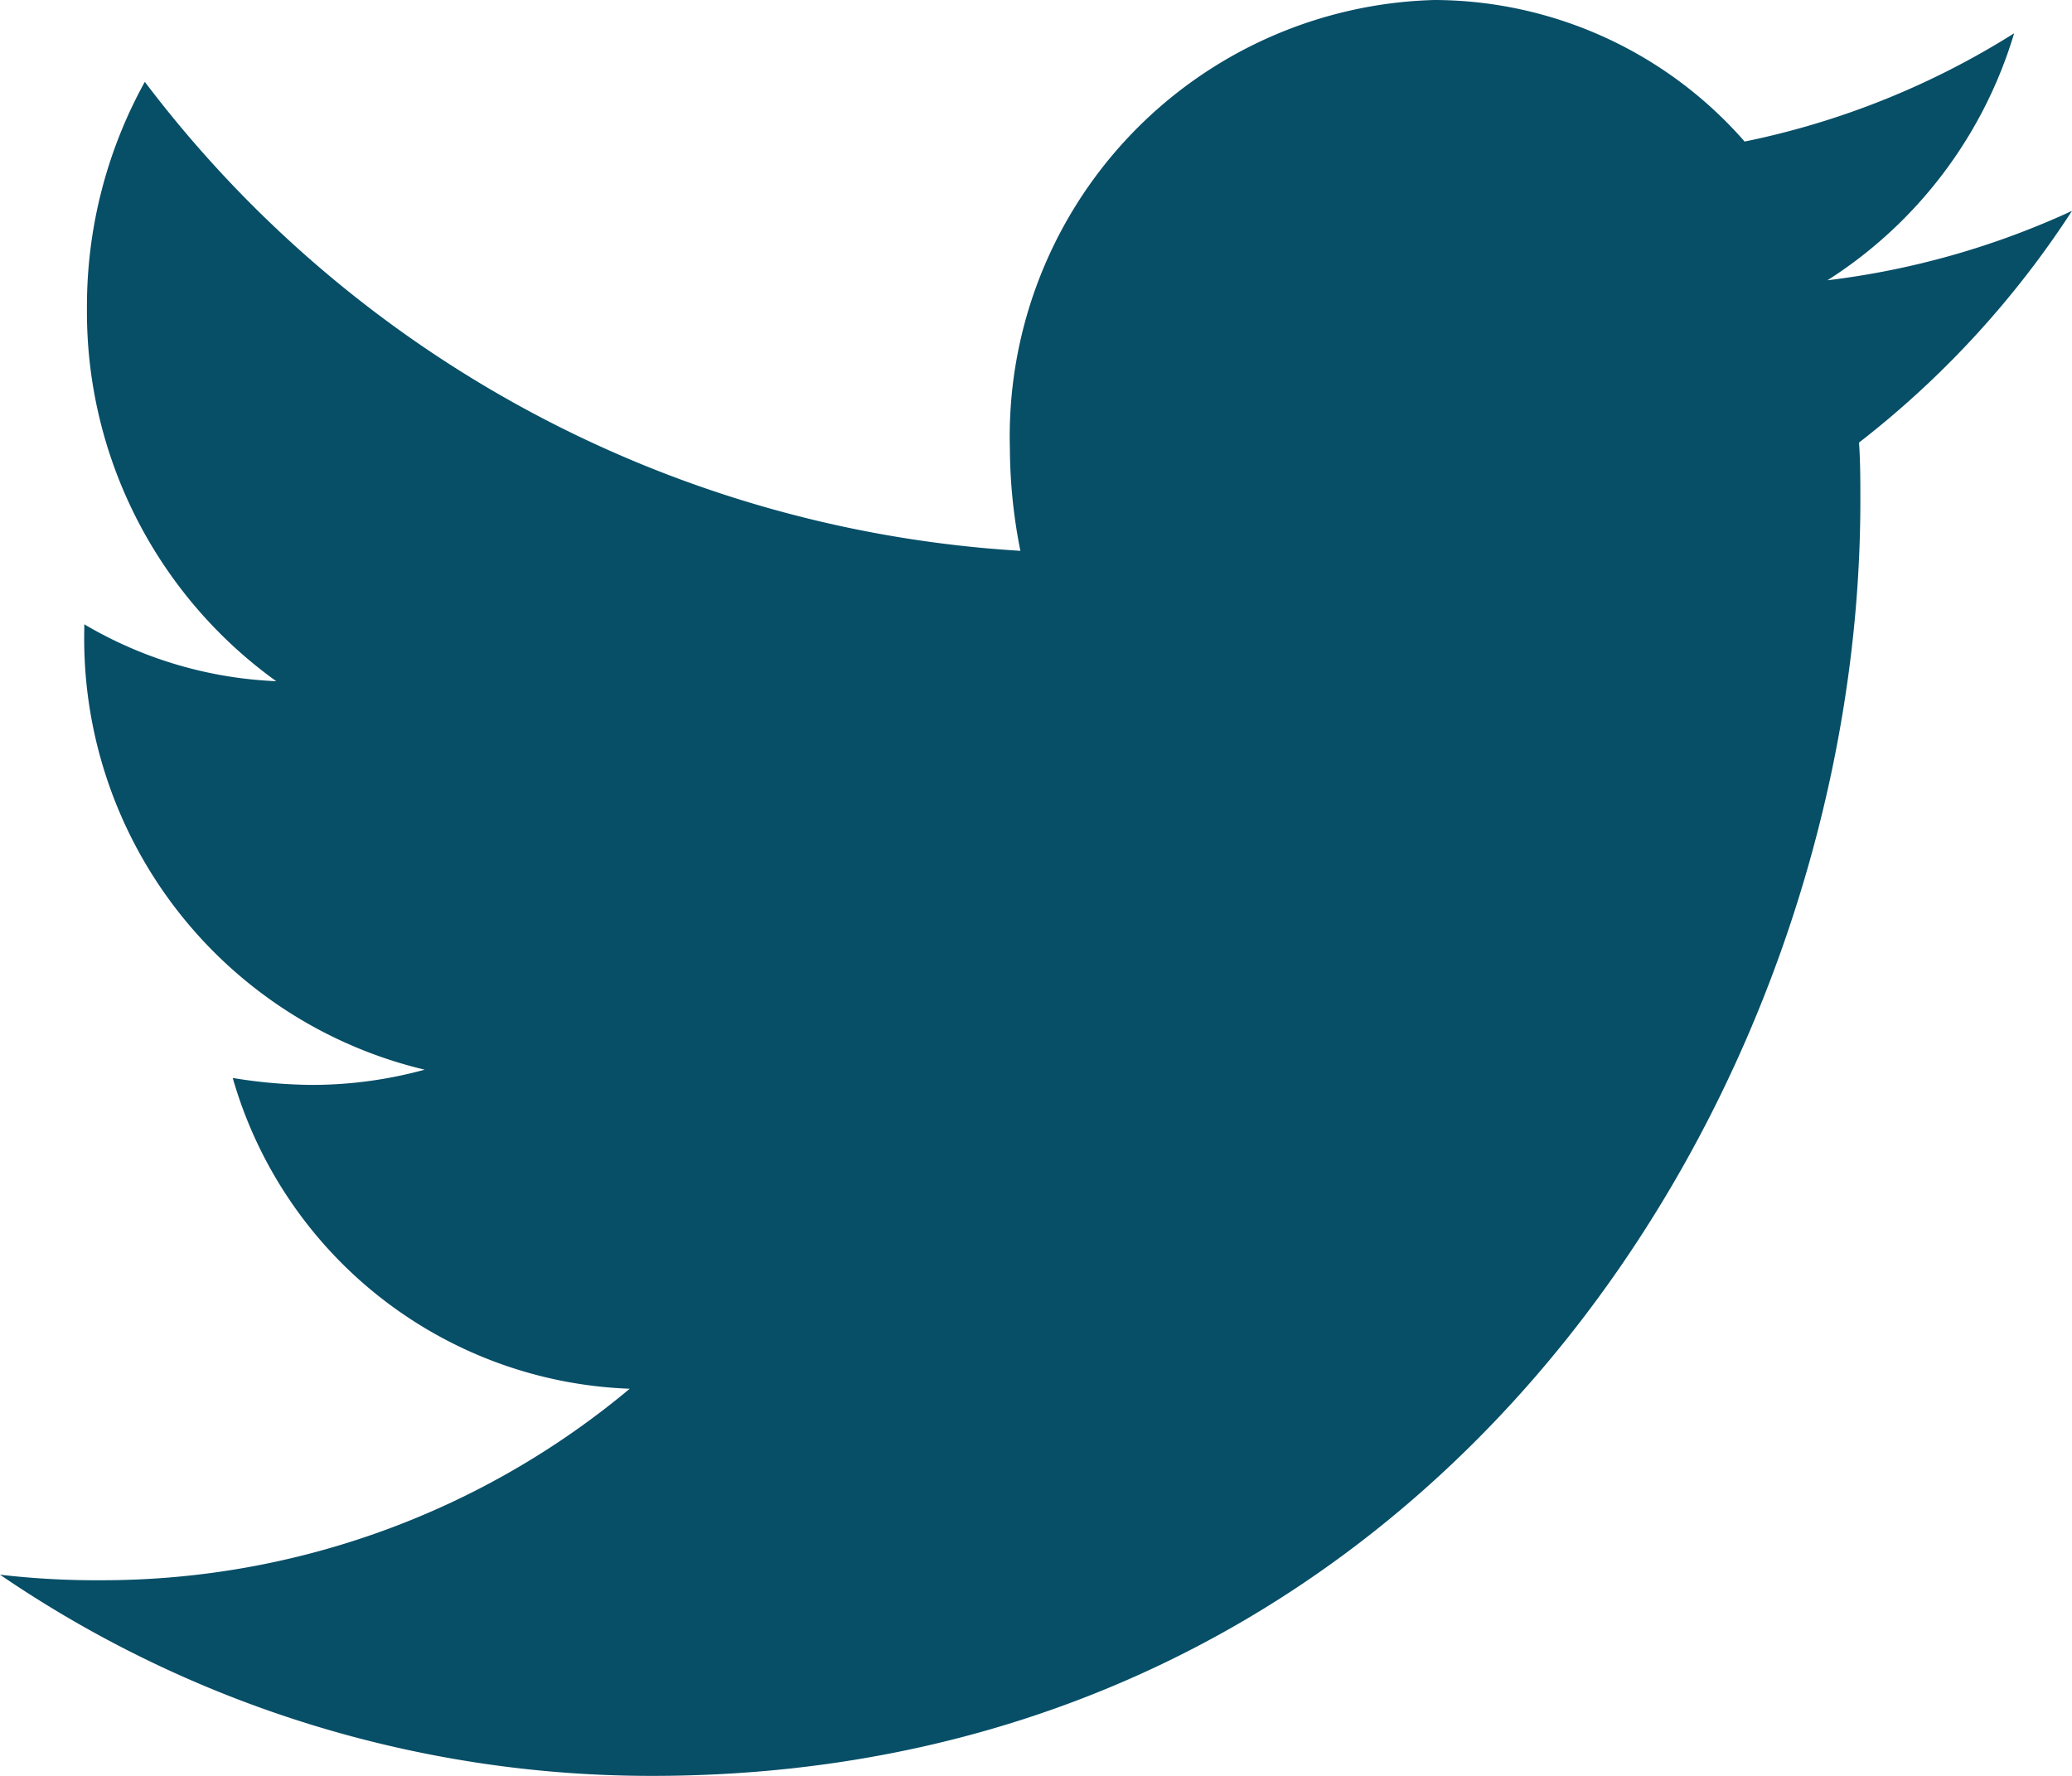 <svg id="Symbols" xmlns="http://www.w3.org/2000/svg" width="28" height="24" viewBox="0 0 28 24">
  <g id="Utility-Nav-_M_" data-name="Utility-Nav-(M)" transform="translate(-336 -9)">
    <path id="twitter---FontAwesome" d="M364,11.85a12.732,12.732,0,0,1-2.878,3.131c.018.262.018.525.018.788,0,8.006-5.774,17.231-16.327,17.231A15.6,15.6,0,0,1,336,30.281a11.248,11.248,0,0,0,1.386.075,11.116,11.116,0,0,0,7.124-2.588,5.8,5.8,0,0,1-5.365-4.2,6.861,6.861,0,0,0,1.084.094,5.767,5.767,0,0,0,1.51-.206,5.985,5.985,0,0,1-4.6-5.944v-.075a5.553,5.553,0,0,0,2.594.769,6.146,6.146,0,0,1-2.558-5.044,6.267,6.267,0,0,1,.782-3.056,16.046,16.046,0,0,0,11.832,6.338,7.2,7.2,0,0,1-.142-1.388A5.9,5.9,0,0,1,355.383,9a5.589,5.589,0,0,1,4.193,1.913,10.943,10.943,0,0,0,3.642-1.463,5.992,5.992,0,0,1-2.523,3.338A11.034,11.034,0,0,0,364,11.85Z" fill="#074e67" fill-rule="evenodd"/>
  </g>
</svg>